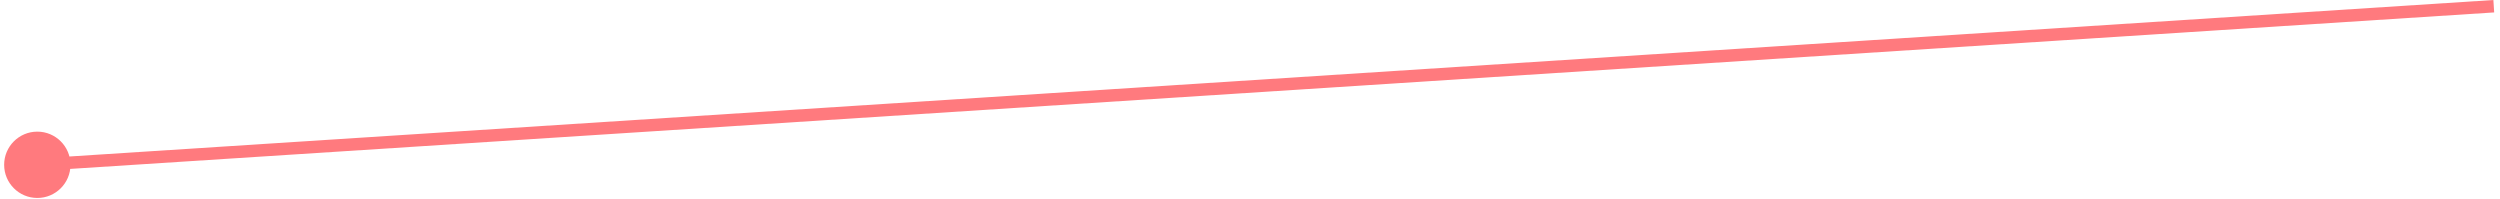 <?xml version="1.0" encoding="UTF-8"?> <svg xmlns="http://www.w3.org/2000/svg" width="402" height="32" viewBox="0 0 402 32" fill="none"><path d="M0.667 26.5C0.667 29.445 3.054 31.833 6 31.833C8.946 31.833 11.333 29.445 11.333 26.5C11.333 23.555 8.946 21.167 6 21.167C3.054 21.167 0.667 23.555 0.667 26.5ZM6.064 27.498L401.064 1.998L400.936 0.002L5.936 25.502L6.064 27.498Z" fill="#FF7A7E"></path></svg> 